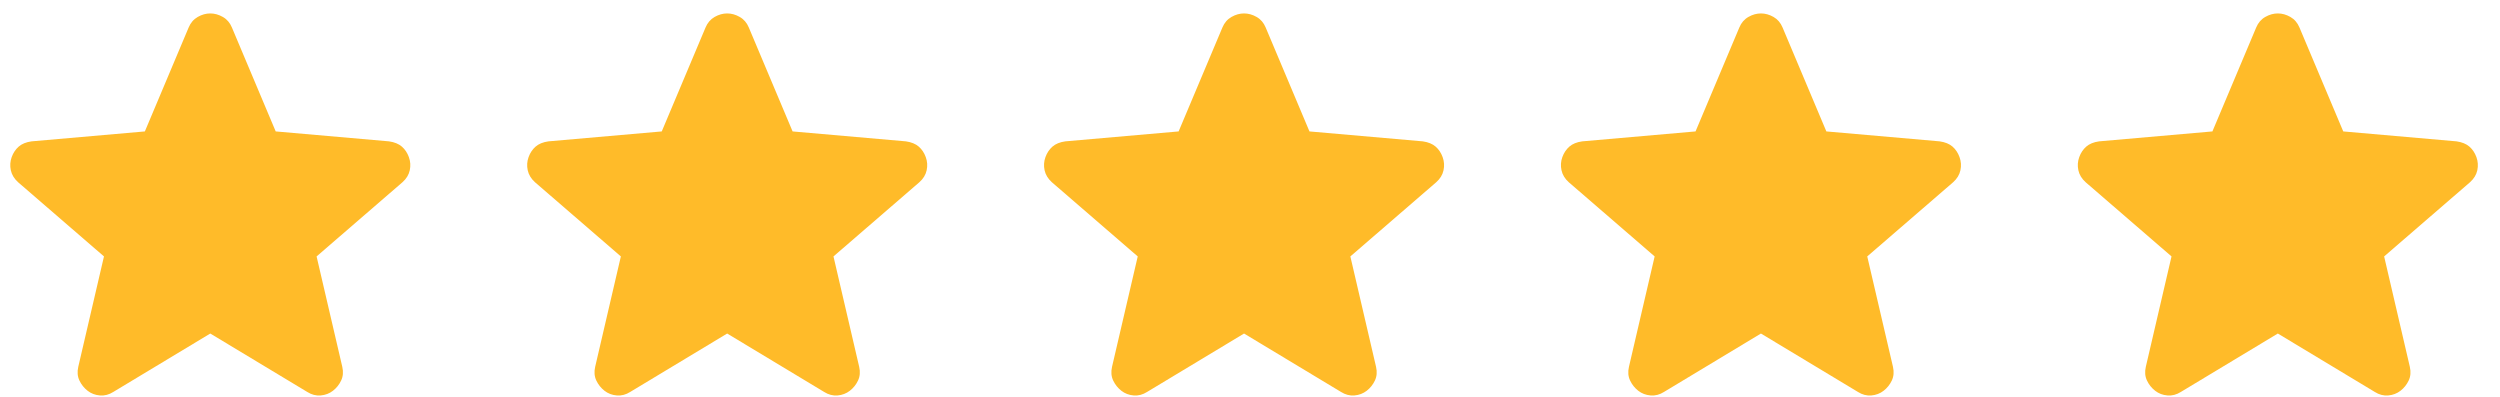 <?xml version="1.0" encoding="UTF-8"?> <svg xmlns="http://www.w3.org/2000/svg" width="107" height="17" viewBox="0 0 107 17" fill="none"><path d="M9 14.275L4.85 16.775C4.667 16.892 4.475 16.942 4.275 16.925C4.075 16.909 3.9 16.842 3.75 16.725C3.6 16.608 3.484 16.463 3.4 16.288C3.317 16.113 3.3 15.918 3.35 15.7L4.45 10.975L0.775 7.8C0.609 7.65 0.505 7.479 0.463 7.287C0.422 7.095 0.434 6.908 0.5 6.725C0.566 6.543 0.666 6.393 0.8 6.275C0.934 6.158 1.118 6.083 1.35 6.05L6.2 5.625L8.075 1.175C8.159 0.975 8.288 0.825 8.463 0.725C8.639 0.625 8.818 0.575 9 0.575C9.183 0.575 9.362 0.625 9.537 0.725C9.713 0.825 9.842 0.975 9.925 1.175L11.8 5.625L16.65 6.05C16.884 6.084 17.067 6.159 17.2 6.275C17.334 6.392 17.434 6.542 17.5 6.725C17.567 6.909 17.58 7.096 17.538 7.288C17.497 7.48 17.393 7.651 17.225 7.8L13.55 10.975L14.65 15.7C14.7 15.917 14.684 16.113 14.6 16.288C14.517 16.463 14.4 16.609 14.25 16.725C14.1 16.841 13.925 16.908 13.725 16.925C13.525 16.942 13.334 16.892 13.15 16.775L9 14.275Z" fill="#FFBB29"></path><path d="M31.123 14.275L26.973 16.775C26.79 16.892 26.598 16.942 26.398 16.925C26.198 16.909 26.023 16.842 25.873 16.725C25.723 16.608 25.607 16.463 25.523 16.288C25.44 16.113 25.423 15.918 25.473 15.7L26.573 10.975L22.898 7.8C22.732 7.65 22.628 7.479 22.586 7.287C22.545 7.095 22.557 6.908 22.623 6.725C22.689 6.543 22.789 6.393 22.923 6.275C23.057 6.158 23.241 6.083 23.473 6.05L28.323 5.625L30.198 1.175C30.282 0.975 30.411 0.825 30.586 0.725C30.762 0.625 30.941 0.575 31.123 0.575C31.306 0.575 31.485 0.625 31.66 0.725C31.836 0.825 31.965 0.975 32.048 1.175L33.923 5.625L38.773 6.05C39.007 6.084 39.19 6.159 39.323 6.275C39.457 6.392 39.557 6.542 39.623 6.725C39.69 6.909 39.703 7.096 39.661 7.288C39.62 7.48 39.516 7.651 39.348 7.8L35.673 10.975L36.773 15.7C36.823 15.917 36.807 16.113 36.723 16.288C36.64 16.463 36.523 16.609 36.373 16.725C36.223 16.841 36.048 16.908 35.848 16.925C35.648 16.942 35.457 16.892 35.273 16.775L31.123 14.275Z" fill="#FFBB29"></path><path d="M53.245 14.275L49.095 16.775C48.912 16.892 48.72 16.942 48.52 16.925C48.32 16.909 48.145 16.842 47.995 16.725C47.845 16.608 47.729 16.463 47.645 16.288C47.562 16.113 47.545 15.918 47.595 15.7L48.695 10.975L45.02 7.8C44.854 7.65 44.75 7.479 44.708 7.287C44.667 7.095 44.679 6.908 44.745 6.725C44.811 6.543 44.911 6.393 45.045 6.275C45.179 6.158 45.363 6.083 45.595 6.05L50.445 5.625L52.32 1.175C52.404 0.975 52.533 0.825 52.708 0.725C52.884 0.625 53.063 0.575 53.245 0.575C53.428 0.575 53.607 0.625 53.782 0.725C53.958 0.825 54.087 0.975 54.17 1.175L56.045 5.625L60.895 6.05C61.129 6.084 61.312 6.159 61.445 6.275C61.579 6.392 61.679 6.542 61.745 6.725C61.812 6.909 61.825 7.096 61.783 7.288C61.742 7.48 61.638 7.651 61.47 7.8L57.795 10.975L58.895 15.7C58.945 15.917 58.929 16.113 58.845 16.288C58.762 16.463 58.645 16.609 58.495 16.725C58.345 16.841 58.17 16.908 57.97 16.925C57.77 16.942 57.579 16.892 57.395 16.775L53.245 14.275Z" fill="#FFBB29"></path><path d="M75.368 14.275L71.219 16.775C71.035 16.892 70.844 16.942 70.644 16.925C70.444 16.909 70.269 16.842 70.118 16.725C69.969 16.608 69.852 16.463 69.769 16.288C69.685 16.113 69.668 15.918 69.719 15.7L70.819 10.975L67.144 7.8C66.977 7.65 66.873 7.479 66.832 7.287C66.79 7.095 66.802 6.908 66.868 6.725C66.934 6.543 67.034 6.393 67.168 6.275C67.302 6.158 67.486 6.083 67.719 6.05L72.569 5.625L74.444 1.175C74.527 0.975 74.656 0.825 74.832 0.725C75.007 0.625 75.186 0.575 75.368 0.575C75.551 0.575 75.73 0.625 75.906 0.725C76.081 0.825 76.21 0.975 76.293 1.175L78.168 5.625L83.019 6.05C83.252 6.084 83.435 6.159 83.569 6.275C83.702 6.392 83.802 6.542 83.868 6.725C83.935 6.909 83.948 7.096 83.906 7.288C83.865 7.48 83.761 7.651 83.594 7.8L79.918 10.975L81.019 15.7C81.069 15.917 81.052 16.113 80.969 16.288C80.885 16.463 80.769 16.609 80.618 16.725C80.469 16.841 80.293 16.908 80.094 16.925C79.894 16.942 79.702 16.892 79.519 16.775L75.368 14.275Z" fill="#FFBB29"></path><path d="M97.491 14.275L93.341 16.775C93.157 16.892 92.966 16.942 92.766 16.925C92.566 16.909 92.391 16.842 92.241 16.725C92.091 16.608 91.974 16.463 91.891 16.288C91.807 16.113 91.791 15.918 91.841 15.7L92.941 10.975L89.266 7.8C89.099 7.65 88.995 7.479 88.954 7.287C88.912 7.095 88.925 6.908 88.991 6.725C89.057 6.543 89.157 6.393 89.291 6.275C89.425 6.158 89.608 6.083 89.841 6.05L94.691 5.625L96.566 1.175C96.649 0.975 96.778 0.825 96.954 0.725C97.129 0.625 97.308 0.575 97.491 0.575C97.673 0.575 97.852 0.625 98.028 0.725C98.203 0.825 98.332 0.975 98.416 1.175L100.291 5.625L105.141 6.05C105.374 6.084 105.557 6.159 105.691 6.275C105.824 6.392 105.924 6.542 105.991 6.725C106.057 6.909 106.07 7.096 106.029 7.288C105.987 7.48 105.883 7.651 105.716 7.8L102.041 10.975L103.141 15.7C103.191 15.917 103.174 16.113 103.091 16.288C103.007 16.463 102.891 16.609 102.741 16.725C102.591 16.841 102.416 16.908 102.216 16.925C102.016 16.942 101.824 16.892 101.641 16.775L97.491 14.275Z" fill="#FFBB29"></path></svg> 